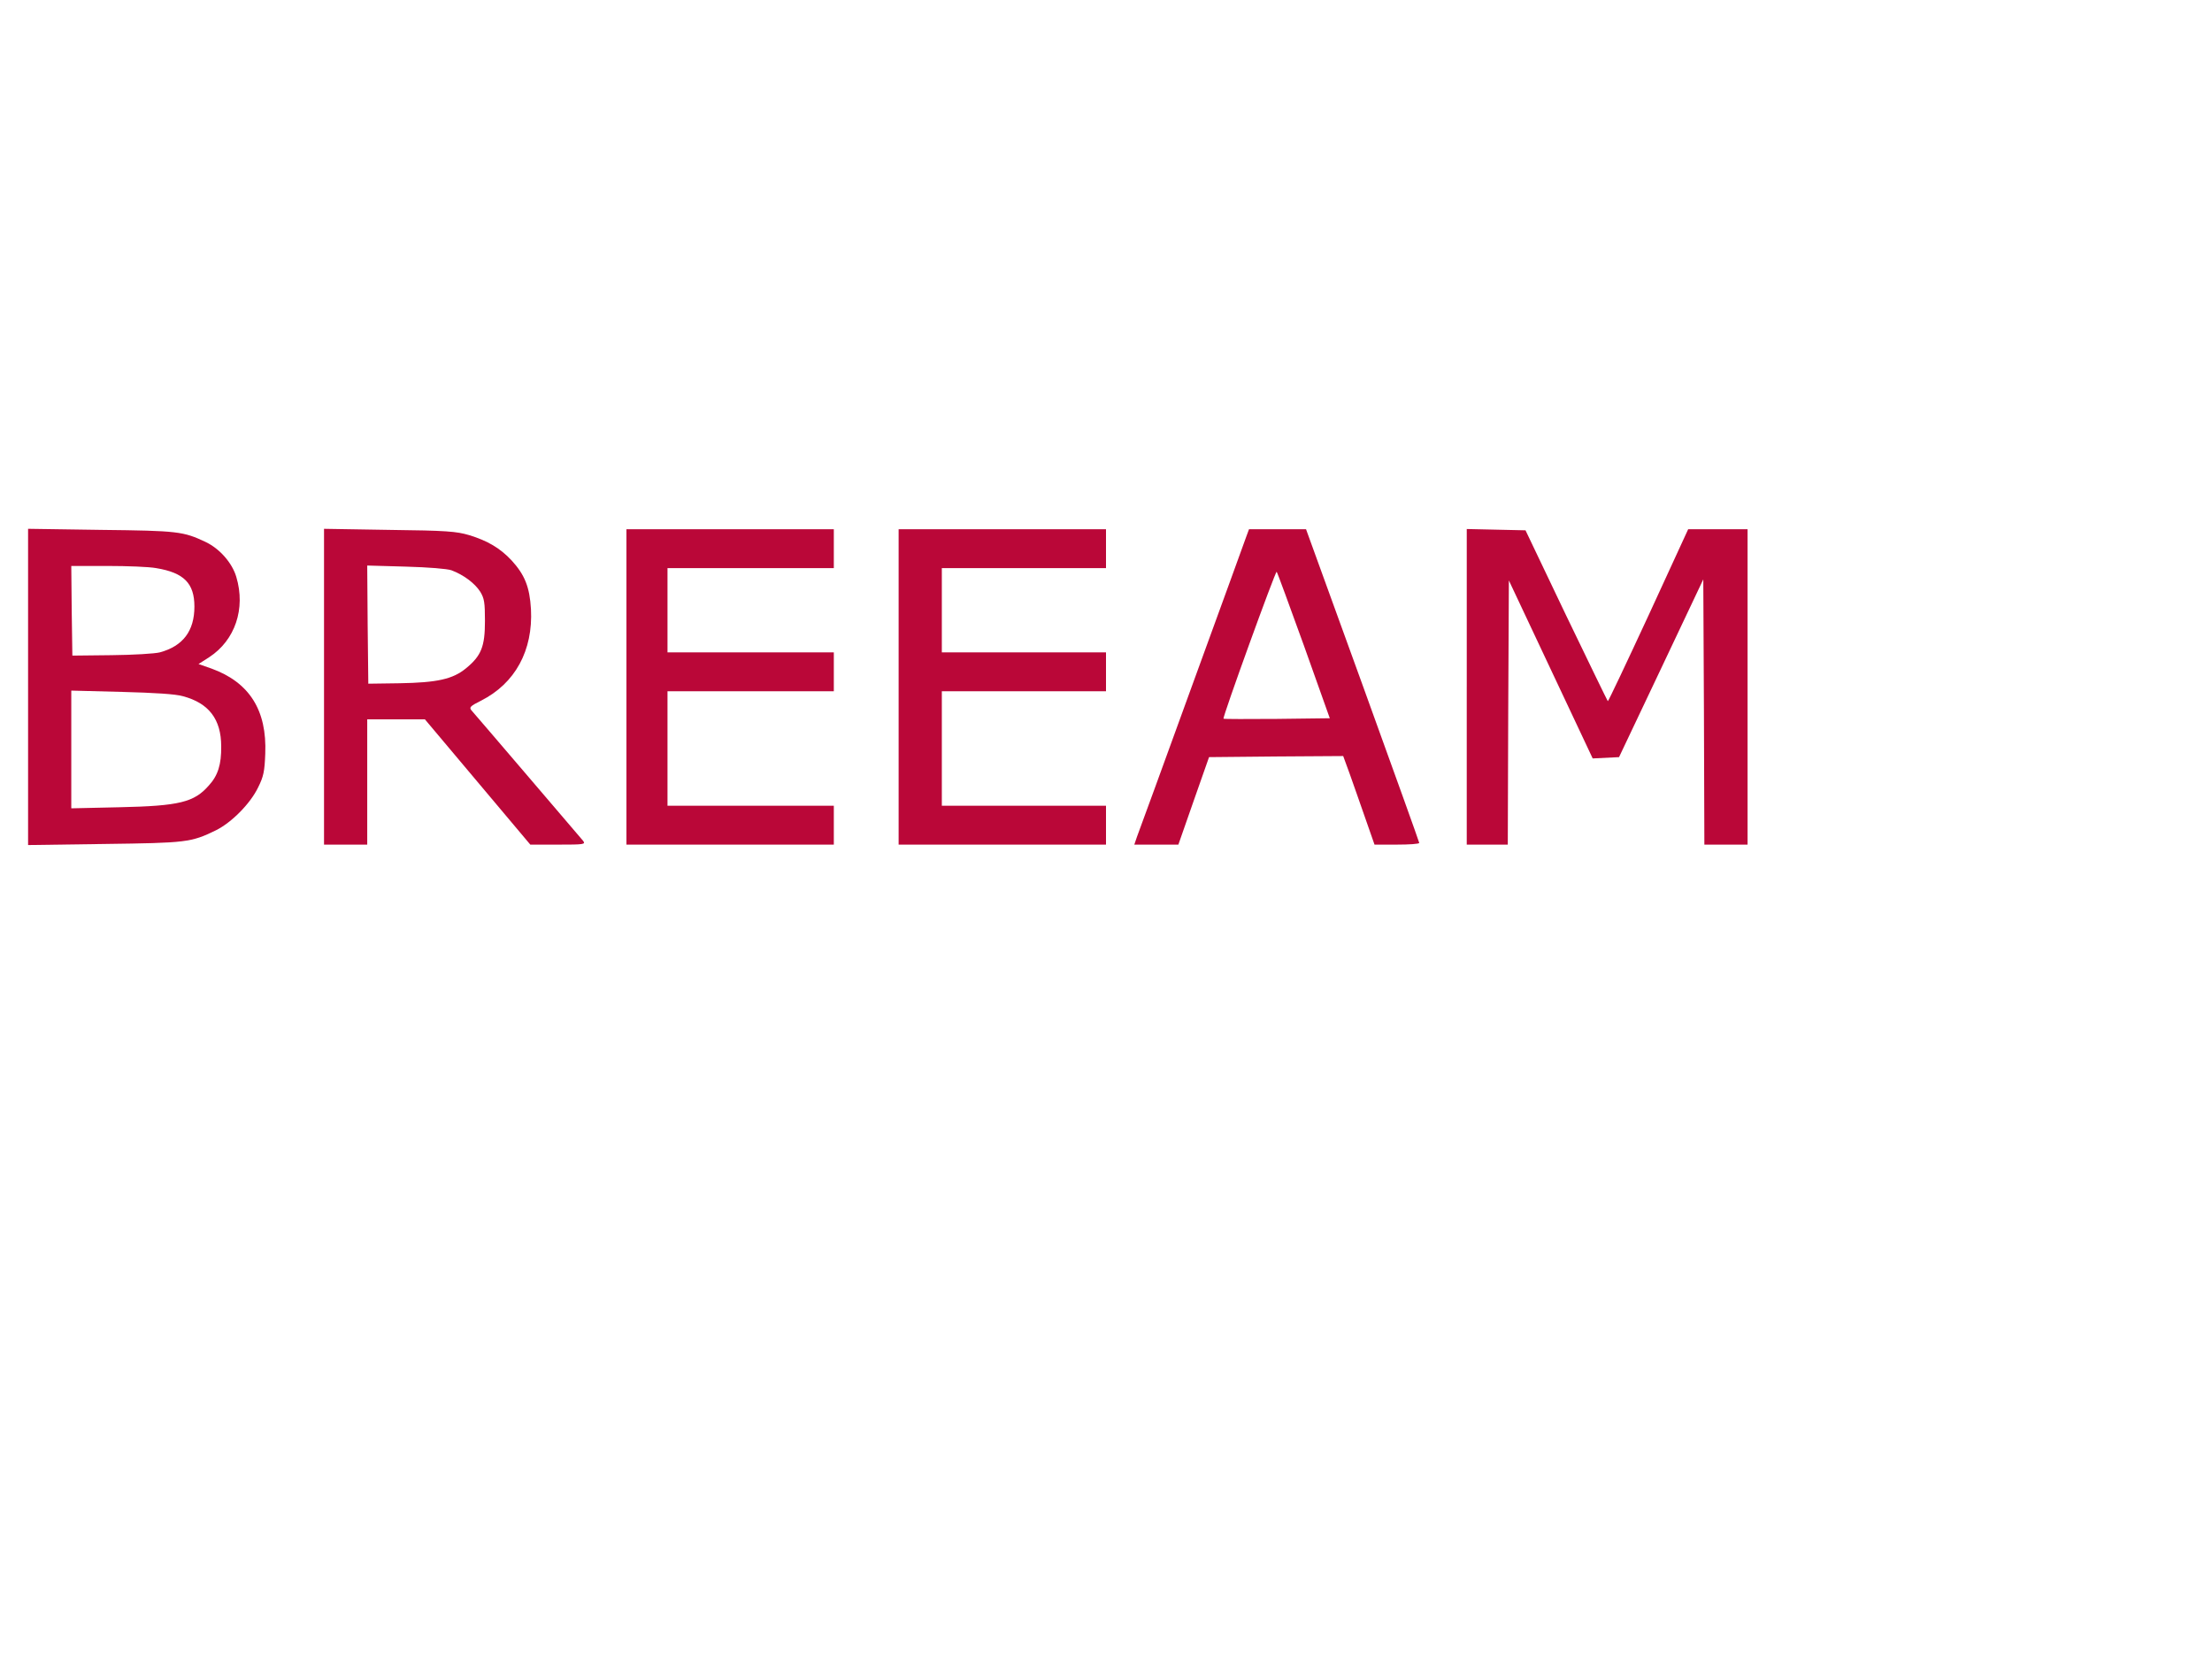 <?xml version="1.0" standalone="no"?>
<!DOCTYPE svg PUBLIC "-//W3C//DTD SVG 20010904//EN"
 "http://www.w3.org/TR/2001/REC-SVG-20010904/DTD/svg10.dtd">
<svg version="1.0" xmlns="http://www.w3.org/2000/svg"
 width="1024pt" height="768pt" viewBox="0 0 1024 768"
 preserveAspectRatio="xMidYMid meet">

<g transform="translate(0,768) scale(0.1,-0.1)"
fill="#BA0738" stroke="none">
<path d="M130 4500 l0 -732 353 5 c380 5 401 7 516 63 73 36 160 124 196 199
25 50 30 74 33 156 8 201 -73 330 -249 394 l-60 21 50 32 c119 78 169 224 125
371 -19 65 -77 131 -142 162 -104 49 -128 52 -484 56 l-338 5 0 -732z m593
550 c128 -21 177 -70 177 -178 0 -113 -53 -183 -160 -212 -23 -6 -124 -12
-224 -13 l-181 -2 -3 208 -2 207 167 0 c93 0 194 -4 226 -10z m124 -593 c120
-32 177 -107 177 -232 1 -84 -15 -135 -57 -181 -68 -78 -136 -95 -414 -101
l-223 -5 0 272 0 273 233 -6 c153 -4 250 -10 284 -20z"/>
<path d="M1500 4501 l0 -731 100 0 100 0 0 290 0 290 134 0 133 0 244 -290
244 -290 128 0 c122 0 129 1 116 18 -8 9 -124 145 -258 302 -134 157 -250 292
-258 301 -12 14 -7 20 43 45 159 80 242 233 232 424 -6 103 -29 159 -89 225
-53 57 -112 92 -198 118 -58 17 -104 21 -368 24 l-303 5 0 -731z m590 539 c56
-21 108 -60 133 -99 19 -31 22 -50 22 -136 0 -118 -17 -161 -88 -219 -61 -50
-133 -66 -308 -69 l-144 -2 -3 274 -2 273 177 -5 c109 -3 192 -10 213 -17z"/>
<path d="M2900 4500 l0 -730 480 0 480 0 0 90 0 90 -385 0 -385 0 0 265 0 265
385 0 385 0 0 90 0 90 -385 0 -385 0 0 195 0 195 385 0 385 0 0 90 0 90 -480
0 -480 0 0 -730z"/>
<path d="M4160 4500 l0 -730 480 0 480 0 0 90 0 90 -380 0 -380 0 0 265 0 265
380 0 380 0 0 90 0 90 -380 0 -380 0 0 195 0 195 380 0 380 0 0 90 0 90 -480
0 -480 0 0 -730z"/>
<path d="M5772 5203 c-5 -16 -119 -327 -252 -693 -133 -366 -248 -682 -256
-702 l-13 -38 102 0 102 0 71 203 71 202 311 3 310 2 30 -82 c16 -46 49 -138
72 -205 l43 -123 103 0 c57 0 104 3 104 8 0 4 -118 332 -262 730 l-262 722
-132 0 -132 0 -10 -27z m264 -511 l120 -337 -244 -3 c-135 -1 -246 -1 -248 1
-6 5 241 686 246 680 3 -2 59 -156 126 -341z"/>
<path d="M6790 4500 l0 -730 95 0 95 0 2 612 3 611 194 -412 194 -412 61 3 61
3 195 411 195 412 3 -614 2 -614 100 0 100 0 0 730 0 730 -137 0 -138 0 -184
-400 c-102 -220 -186 -398 -188 -396 -2 2 -89 181 -193 397 l-188 394 -136 3
-136 3 0 -731z"/>
</g>
</svg>
